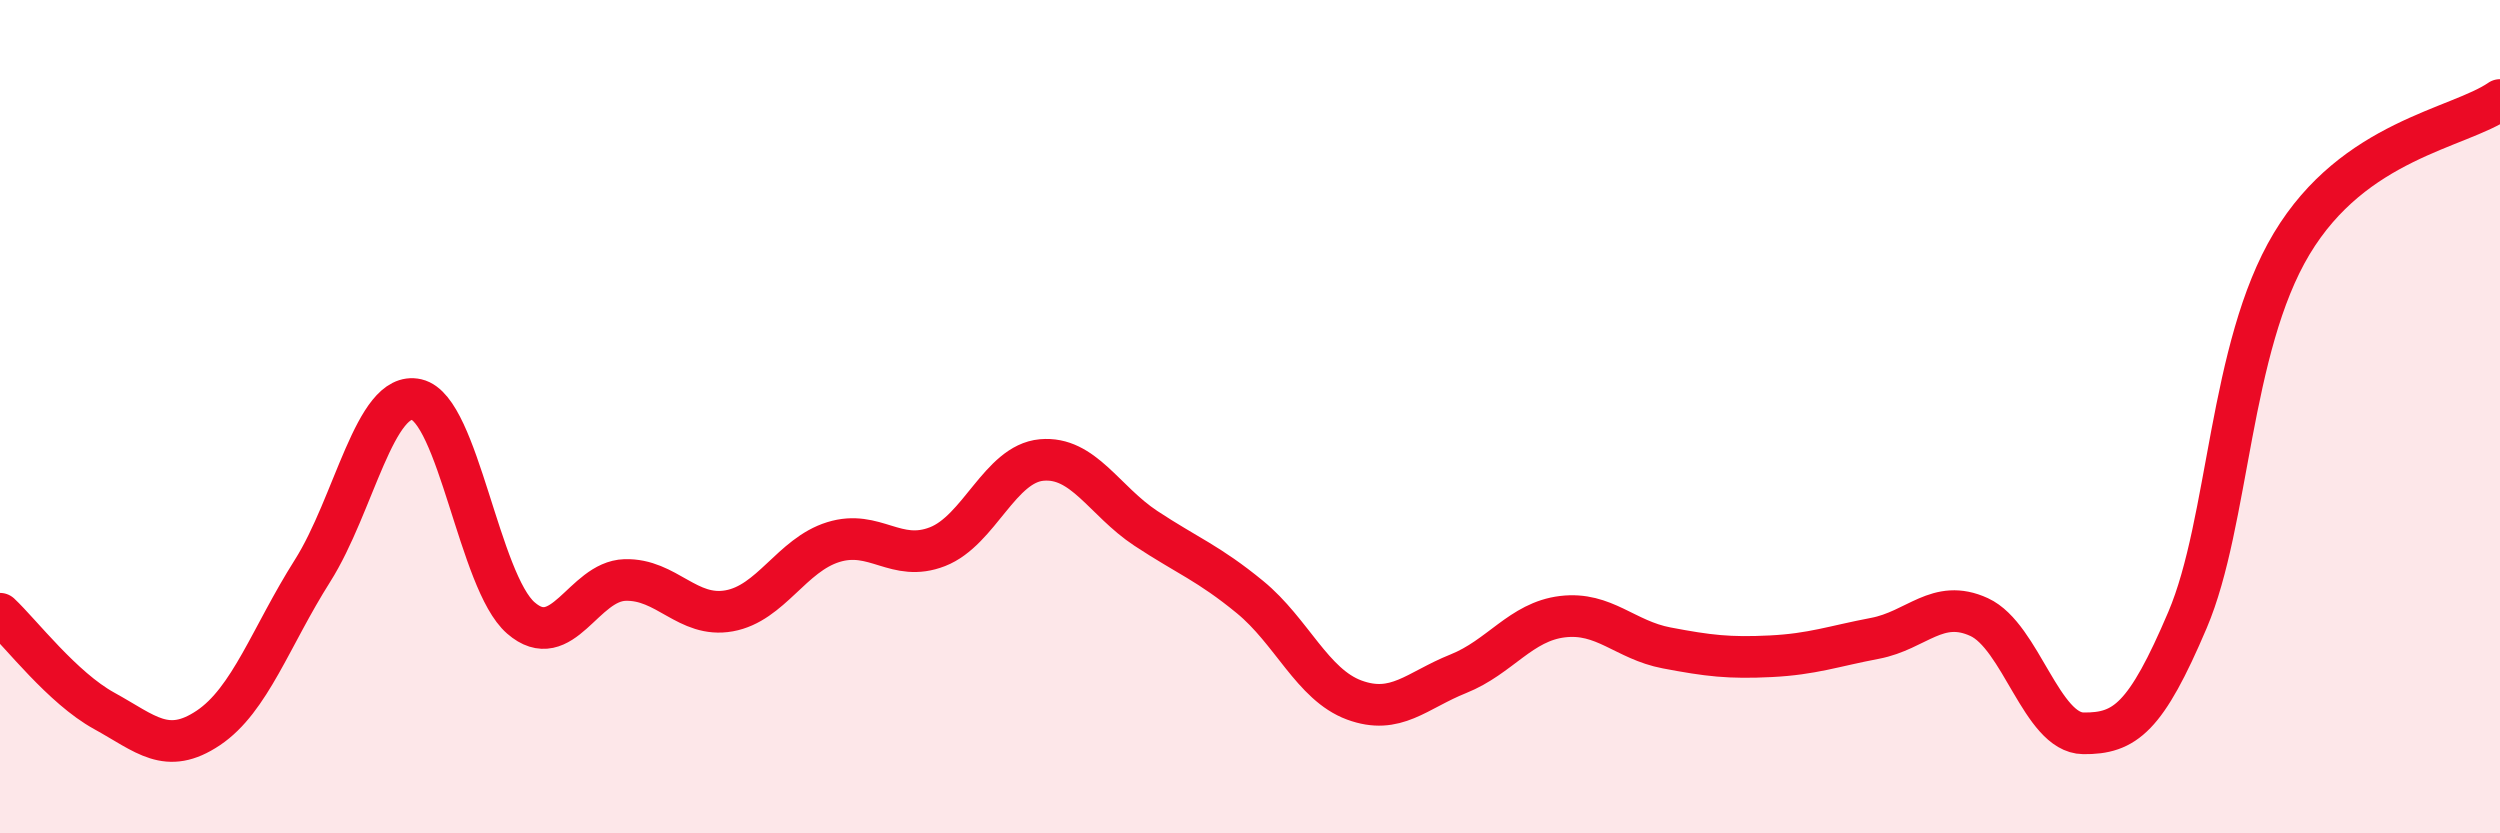 
    <svg width="60" height="20" viewBox="0 0 60 20" xmlns="http://www.w3.org/2000/svg">
      <path
        d="M 0,14.73 C 0.5,15.2 1.5,16.51 2.5,17.06 C 3.5,17.61 4,18.14 5,17.47 C 6,16.8 6.5,15.28 7.5,13.7 C 8.5,12.12 9,9.36 10,9.59 C 11,9.82 11.5,13.96 12.5,14.83 C 13.5,15.7 14,13.95 15,13.92 C 16,13.89 16.5,14.84 17.5,14.66 C 18.5,14.48 19,13.32 20,13.01 C 21,12.7 21.5,13.51 22.5,13.12 C 23.5,12.73 24,11.13 25,11.04 C 26,10.95 26.5,12.02 27.5,12.68 C 28.5,13.34 29,13.51 30,14.33 C 31,15.15 31.5,16.43 32.5,16.8 C 33.5,17.17 34,16.57 35,16.17 C 36,15.77 36.5,14.92 37.5,14.8 C 38.5,14.68 39,15.36 40,15.55 C 41,15.74 41.5,15.8 42.5,15.75 C 43.5,15.7 44,15.51 45,15.32 C 46,15.13 46.5,14.35 47.5,14.81 C 48.5,15.27 49,17.59 50,17.6 C 51,17.61 51.5,17.23 52.5,14.88 C 53.5,12.53 53.5,8.35 55,5.85 C 56.5,3.35 59,3.09 60,2.4L60 20L0 20Z"
        fill="#EB0A25"
        opacity="0.1"
        stroke-linecap="round"
        stroke-linejoin="round"
      />
      <path
        d="M 0,14.73 C 0.5,15.2 1.5,16.51 2.5,17.06 C 3.5,17.61 4,18.14 5,17.47 C 6,16.8 6.5,15.28 7.5,13.7 C 8.5,12.12 9,9.36 10,9.59 C 11,9.82 11.5,13.96 12.5,14.83 C 13.5,15.7 14,13.95 15,13.92 C 16,13.89 16.5,14.84 17.5,14.66 C 18.5,14.48 19,13.32 20,13.01 C 21,12.7 21.5,13.51 22.5,13.12 C 23.5,12.73 24,11.13 25,11.04 C 26,10.95 26.5,12.02 27.5,12.68 C 28.5,13.34 29,13.51 30,14.33 C 31,15.15 31.5,16.43 32.5,16.8 C 33.5,17.17 34,16.57 35,16.17 C 36,15.77 36.5,14.92 37.5,14.8 C 38.5,14.68 39,15.36 40,15.55 C 41,15.74 41.5,15.8 42.5,15.75 C 43.5,15.7 44,15.51 45,15.32 C 46,15.13 46.5,14.35 47.5,14.81 C 48.5,15.27 49,17.59 50,17.6 C 51,17.61 51.5,17.23 52.5,14.88 C 53.5,12.53 53.5,8.35 55,5.85 C 56.5,3.35 59,3.09 60,2.4"
        stroke="#EB0A25"
        stroke-width="1"
        fill="none"
        stroke-linecap="round"
        stroke-linejoin="round"
      />
    </svg>
  